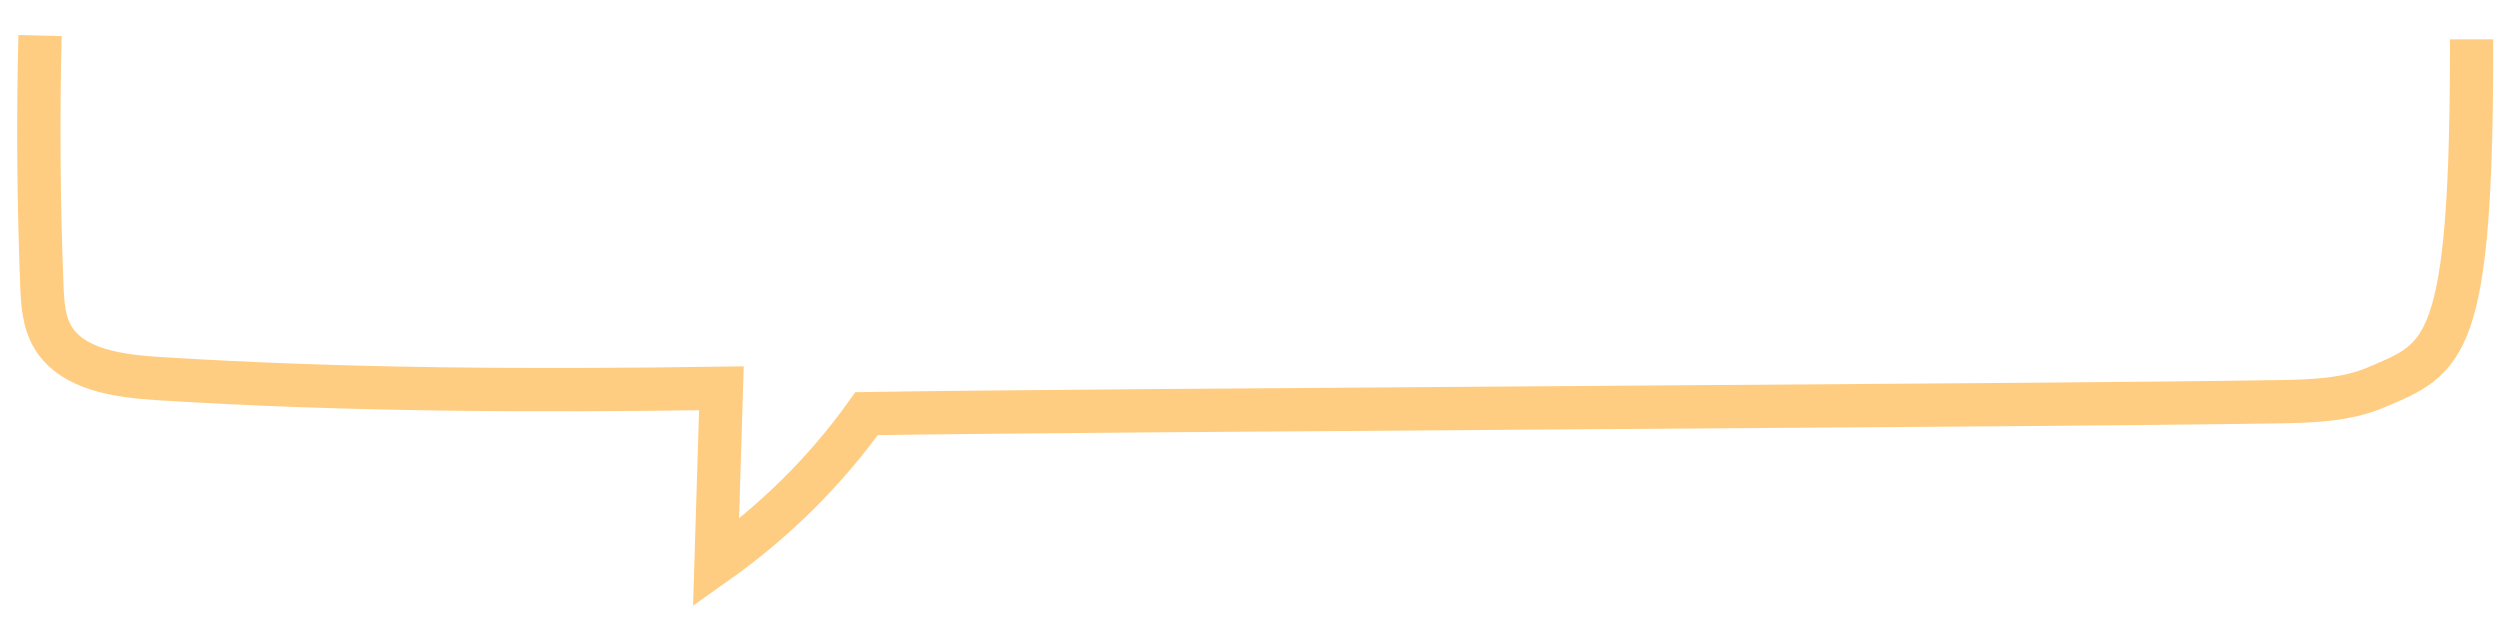 <svg width="231" height="57" viewBox="0 0 231 57" fill="none" xmlns="http://www.w3.org/2000/svg">
<g clip-path="url(#clip0_222_3150)">
<path d="M3.7 3.285C3.505 10.977 3.57 18.682 3.869 26.375C3.934 28.053 4.037 29.792 4.934 31.241C6.739 34.152 10.92 34.743 14.53 34.973C31.893 36.072 49.334 36.132 66.657 35.879C66.489 41.252 66.333 46.639 66.164 52.013C71.579 48.184 76.306 43.499 80.072 38.221C102.486 37.859 187.897 37.485 210.312 37.123C213.467 37.074 216.74 37.002 219.61 35.77C225.921 33.077 228.414 32.497 228.375 3.635" stroke="#FFCD81" stroke-width="4" stroke-miterlimit="10"/>
</g>
<defs>
<clipPath id="clip0_222_3150">
<rect width="230" height="57" fill="white" transform="translate(0.986)"/>
</clipPath>
</defs>
</svg>
